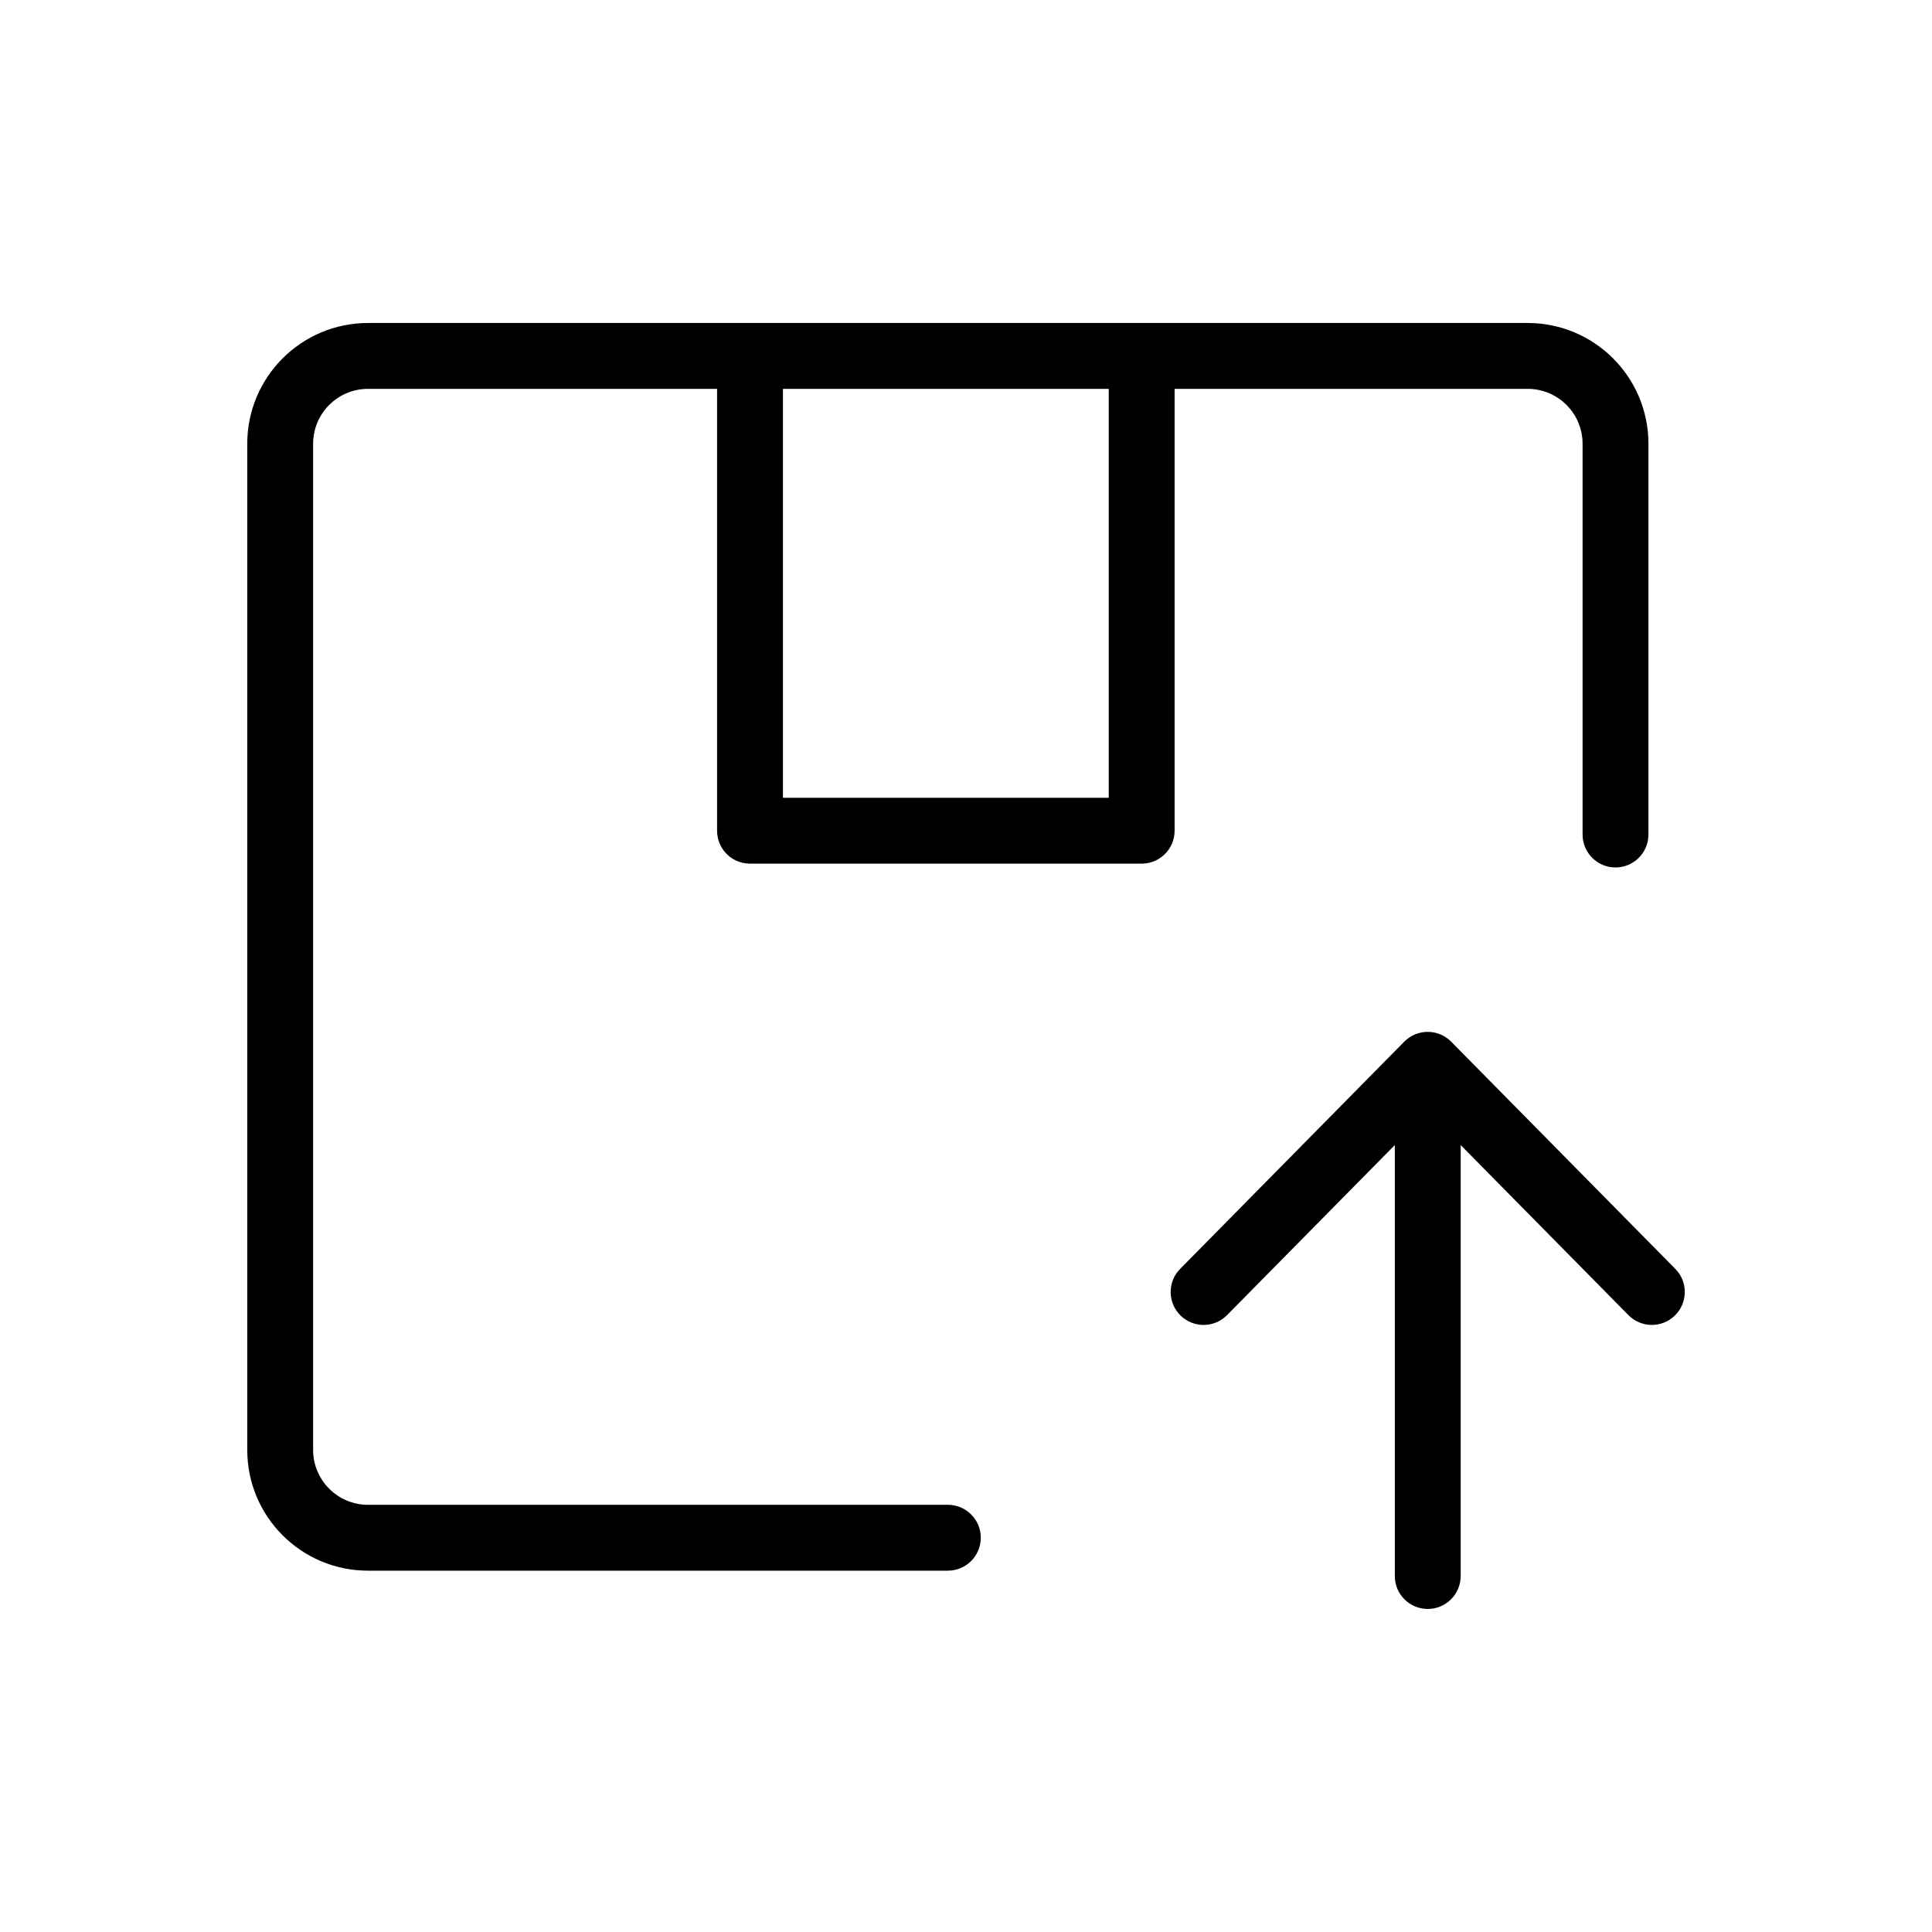 <svg width="44" height="44" viewBox="0 0 44 44" fill="none" xmlns="http://www.w3.org/2000/svg">
<path fill-rule="evenodd" clip-rule="evenodd" d="M5.631 10.106C5.631 8.588 6.862 7.356 8.381 7.356H34.792C36.311 7.356 37.542 8.588 37.542 10.106V19.006C37.542 19.42 37.206 19.756 36.792 19.756C36.378 19.756 36.042 19.42 36.042 19.006V10.106C36.042 9.416 35.482 8.856 34.792 8.856H26.751V18.919C26.751 19.333 26.415 19.669 26.001 19.669H17.081C16.666 19.669 16.331 19.333 16.331 18.919V8.856H8.381C7.691 8.856 7.131 9.416 7.131 10.106V33.021C7.131 33.711 7.691 34.271 8.381 34.271H21.587C22.001 34.271 22.337 34.607 22.337 35.021C22.337 35.435 22.001 35.771 21.587 35.771H8.381C6.862 35.771 5.631 34.54 5.631 33.021V10.106ZM17.831 8.856V18.169H25.251V8.856H17.831ZM33.049 23.723C32.908 23.58 32.716 23.5 32.515 23.5C32.315 23.5 32.122 23.58 31.981 23.723L26.877 28.898C26.586 29.192 26.589 29.667 26.884 29.958C27.179 30.249 27.654 30.246 27.945 29.951L31.766 26.078V35.893C31.766 36.307 32.101 36.643 32.516 36.643C32.93 36.643 33.266 36.307 33.266 35.893V26.078L37.086 29.951C37.377 30.246 37.852 30.249 38.147 29.958C38.441 29.667 38.445 29.192 38.154 28.898L33.049 23.723Z" fill="black"/>
</svg>
